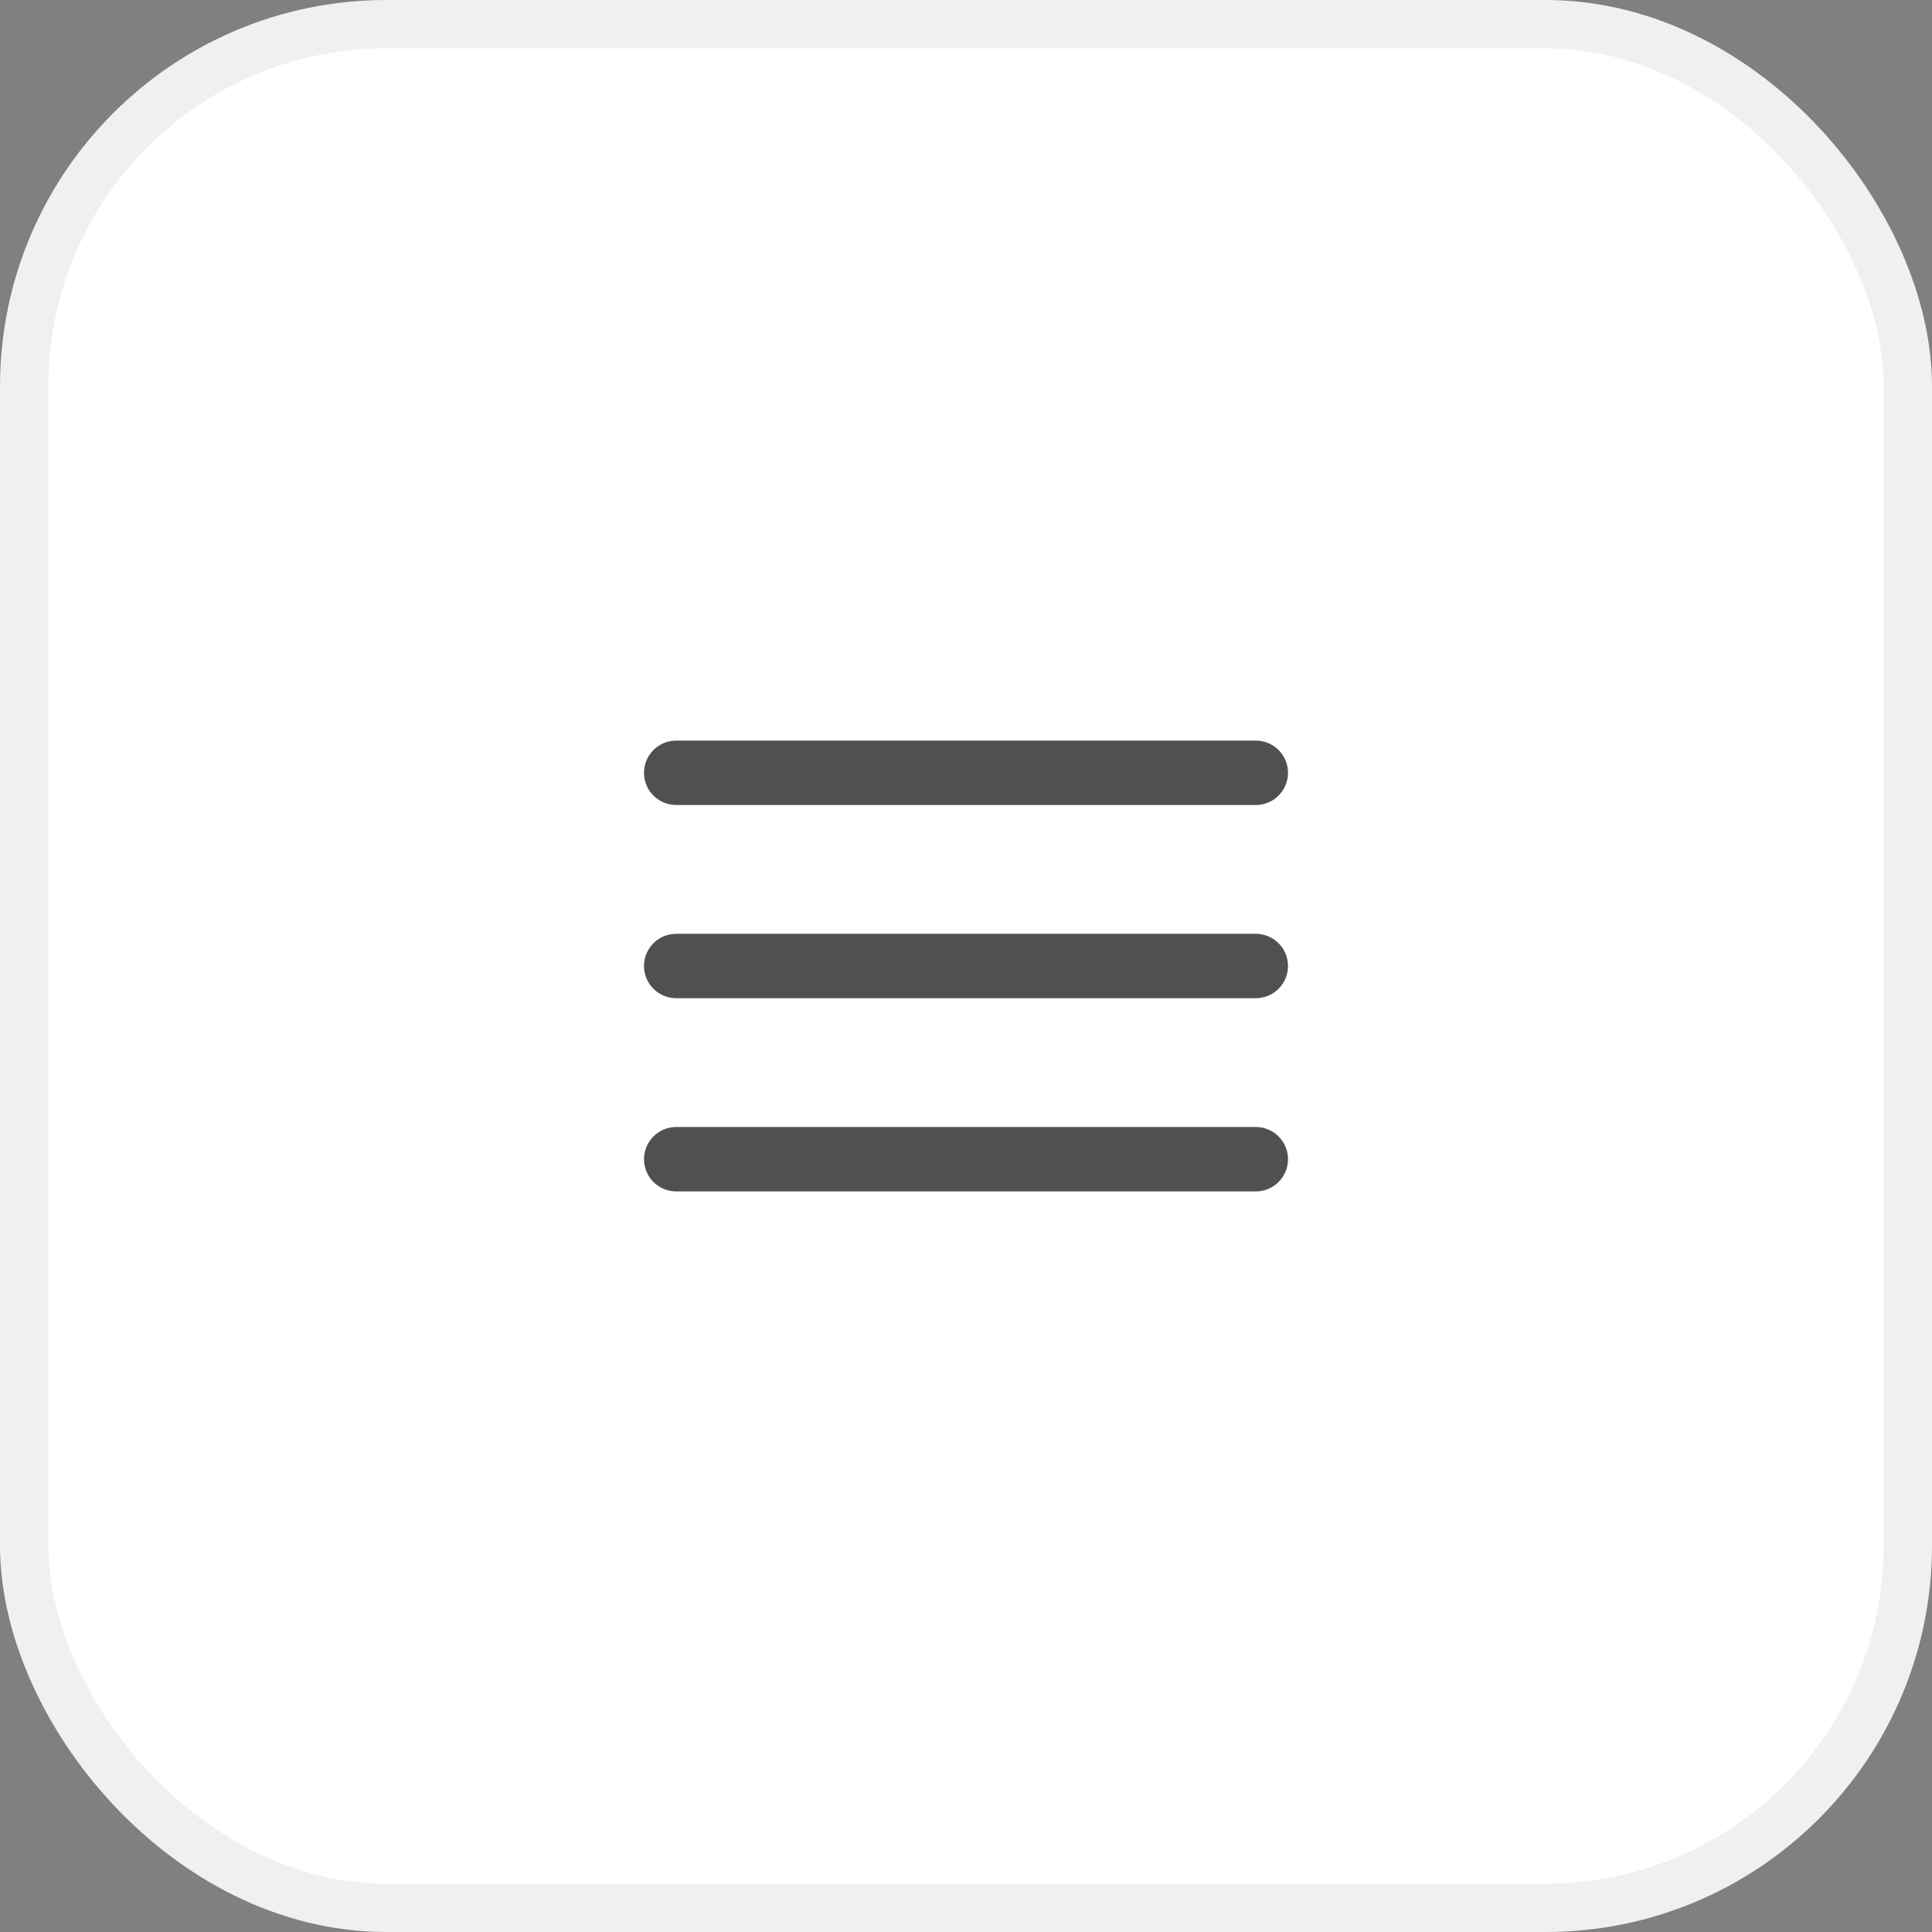 <svg xmlns="http://www.w3.org/2000/svg" width="40" height="40" viewBox="0 0 40 40" fill="none"><rect x="0" y="0" width="40" height="40" fill="#808080" stroke="none"/><rect x=".5" y=".5" width="39" height="39" rx="7.5" fill="#fff"/><rect x=".5" y=".5" width="39" height="39" rx="7.5" stroke="#eff0f2"/><path d="M14 20h12M14 16h12M14 24h12" stroke="#4f5052" stroke-width="1.333" stroke-linecap="round" stroke-linejoin="round"/></svg>